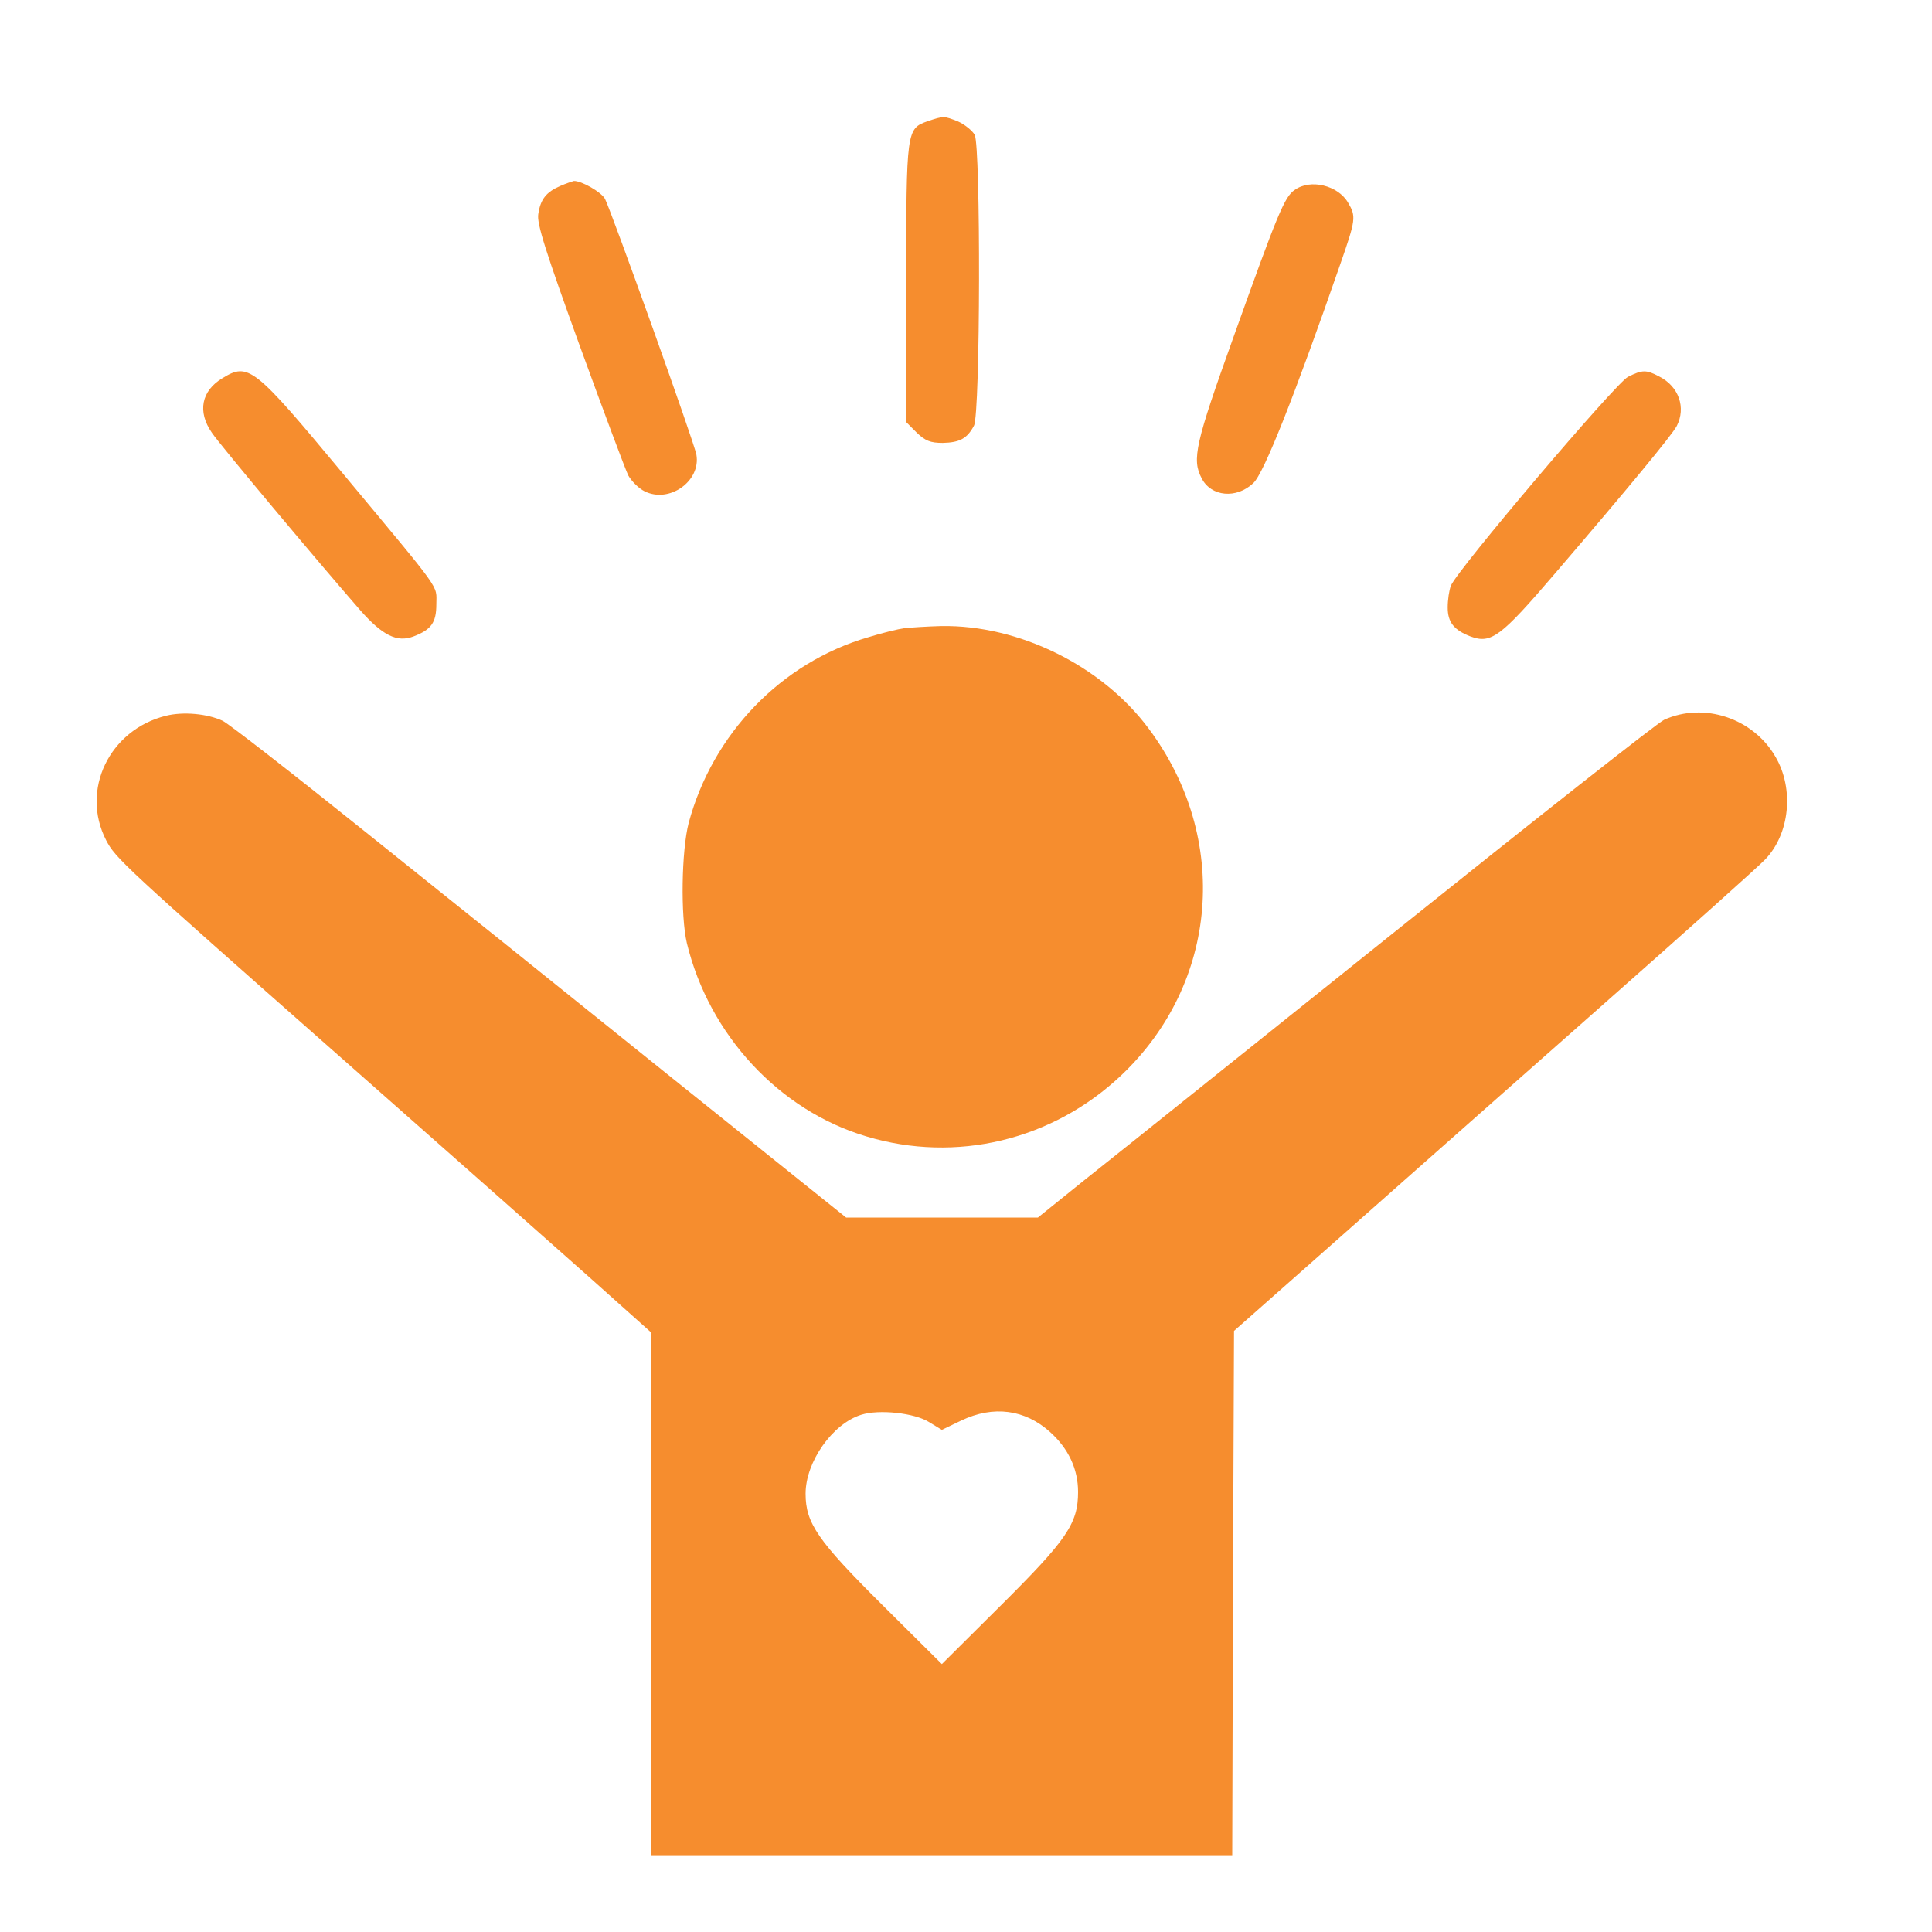 <svg width="40" height="40" viewBox="0 0 40 40" fill="none" xmlns="http://www.w3.org/2000/svg">
<path d="M19.207 2.509C18.769 2.665 18.762 2.68 18.762 5.851V8.739L18.977 8.955C19.155 9.125 19.259 9.17 19.519 9.17C19.868 9.162 20.024 9.081 20.165 8.813C20.298 8.561 20.306 3.036 20.18 2.791C20.128 2.702 19.972 2.576 19.838 2.516C19.541 2.398 19.541 2.398 19.207 2.509Z" fill="#F68D2E"/>
<path d="M11.598 3.851C11.308 3.977 11.19 4.126 11.145 4.43C11.108 4.623 11.301 5.217 11.999 7.148C12.496 8.514 12.949 9.725 13.008 9.844C13.075 9.962 13.223 10.111 13.342 10.17C13.854 10.43 14.515 9.962 14.418 9.413C14.374 9.16 12.659 4.378 12.526 4.118C12.451 3.977 12.036 3.74 11.88 3.747C11.85 3.755 11.716 3.799 11.598 3.851Z" fill="#F68D2E"/>
<path d="M26.803 3.934C26.595 4.075 26.454 4.417 25.541 6.971C24.747 9.184 24.672 9.511 24.88 9.904C25.073 10.283 25.6 10.335 25.949 10.001C26.165 9.808 26.81 8.174 27.746 5.478C28.072 4.543 28.08 4.483 27.909 4.194C27.701 3.837 27.13 3.696 26.803 3.934Z" fill="#F68D2E"/>
<path d="M4.602 7.832C4.171 8.092 4.082 8.522 4.387 8.96C4.55 9.206 6.599 11.649 7.46 12.636C7.92 13.156 8.217 13.305 8.558 13.178C8.93 13.037 9.034 12.889 9.034 12.51C9.034 12.094 9.189 12.317 7.089 9.792C5.255 7.587 5.144 7.498 4.602 7.832Z" fill="#F68D2E"/>
<path d="M33.706 7.802C33.454 7.928 30.166 11.804 30.04 12.124C30.002 12.22 29.973 12.421 29.973 12.577C29.973 12.881 30.099 13.044 30.448 13.178C30.871 13.334 31.071 13.186 32.177 11.893C33.699 10.119 34.619 9.005 34.716 8.819C34.909 8.441 34.761 8.002 34.352 7.795C34.085 7.653 34.003 7.653 33.706 7.802Z" fill="#F68D2E"/>
<path d="M18.72 13.007C18.601 13.022 18.267 13.103 17.977 13.193C16.173 13.72 14.756 15.19 14.258 17.039C14.11 17.611 14.088 18.962 14.221 19.527C14.681 21.428 16.136 22.994 17.94 23.529C19.796 24.086 21.785 23.611 23.21 22.267C25.23 20.358 25.474 17.358 23.789 15.094C22.824 13.787 21.095 12.933 19.484 12.962C19.187 12.97 18.846 12.992 18.72 13.007Z" fill="#F68D2E"/>
<path d="M3.436 14.819C2.264 15.109 1.662 16.357 2.197 17.396C2.39 17.767 2.538 17.909 6.992 21.837C9.115 23.708 11.446 25.772 12.173 26.418L13.487 27.592V33.012V38.426H19.5H25.512L25.527 32.99L25.549 27.555L27.851 25.52C29.12 24.399 31.532 22.26 33.225 20.767C34.917 19.275 36.409 17.938 36.543 17.797C37.055 17.27 37.151 16.334 36.758 15.666C36.298 14.871 35.281 14.53 34.457 14.901C34.331 14.953 31.799 16.951 28.815 19.342C25.839 21.725 22.966 24.027 22.439 24.443L21.489 25.208H19.5H17.518L13.925 22.327C11.95 20.738 9.1 18.451 7.586 17.24C6.079 16.03 4.735 14.983 4.609 14.923C4.29 14.775 3.793 14.73 3.436 14.819ZM19.232 29.441L19.5 29.604L19.901 29.411C20.569 29.092 21.222 29.181 21.741 29.649C22.12 29.99 22.32 30.413 22.32 30.889C22.32 31.542 22.09 31.876 20.732 33.228L19.5 34.453L18.267 33.228C16.931 31.899 16.679 31.535 16.679 30.926C16.679 30.265 17.236 29.478 17.829 29.292C18.201 29.173 18.936 29.255 19.232 29.441Z" fill="#F68D2E"/>
</svg>

